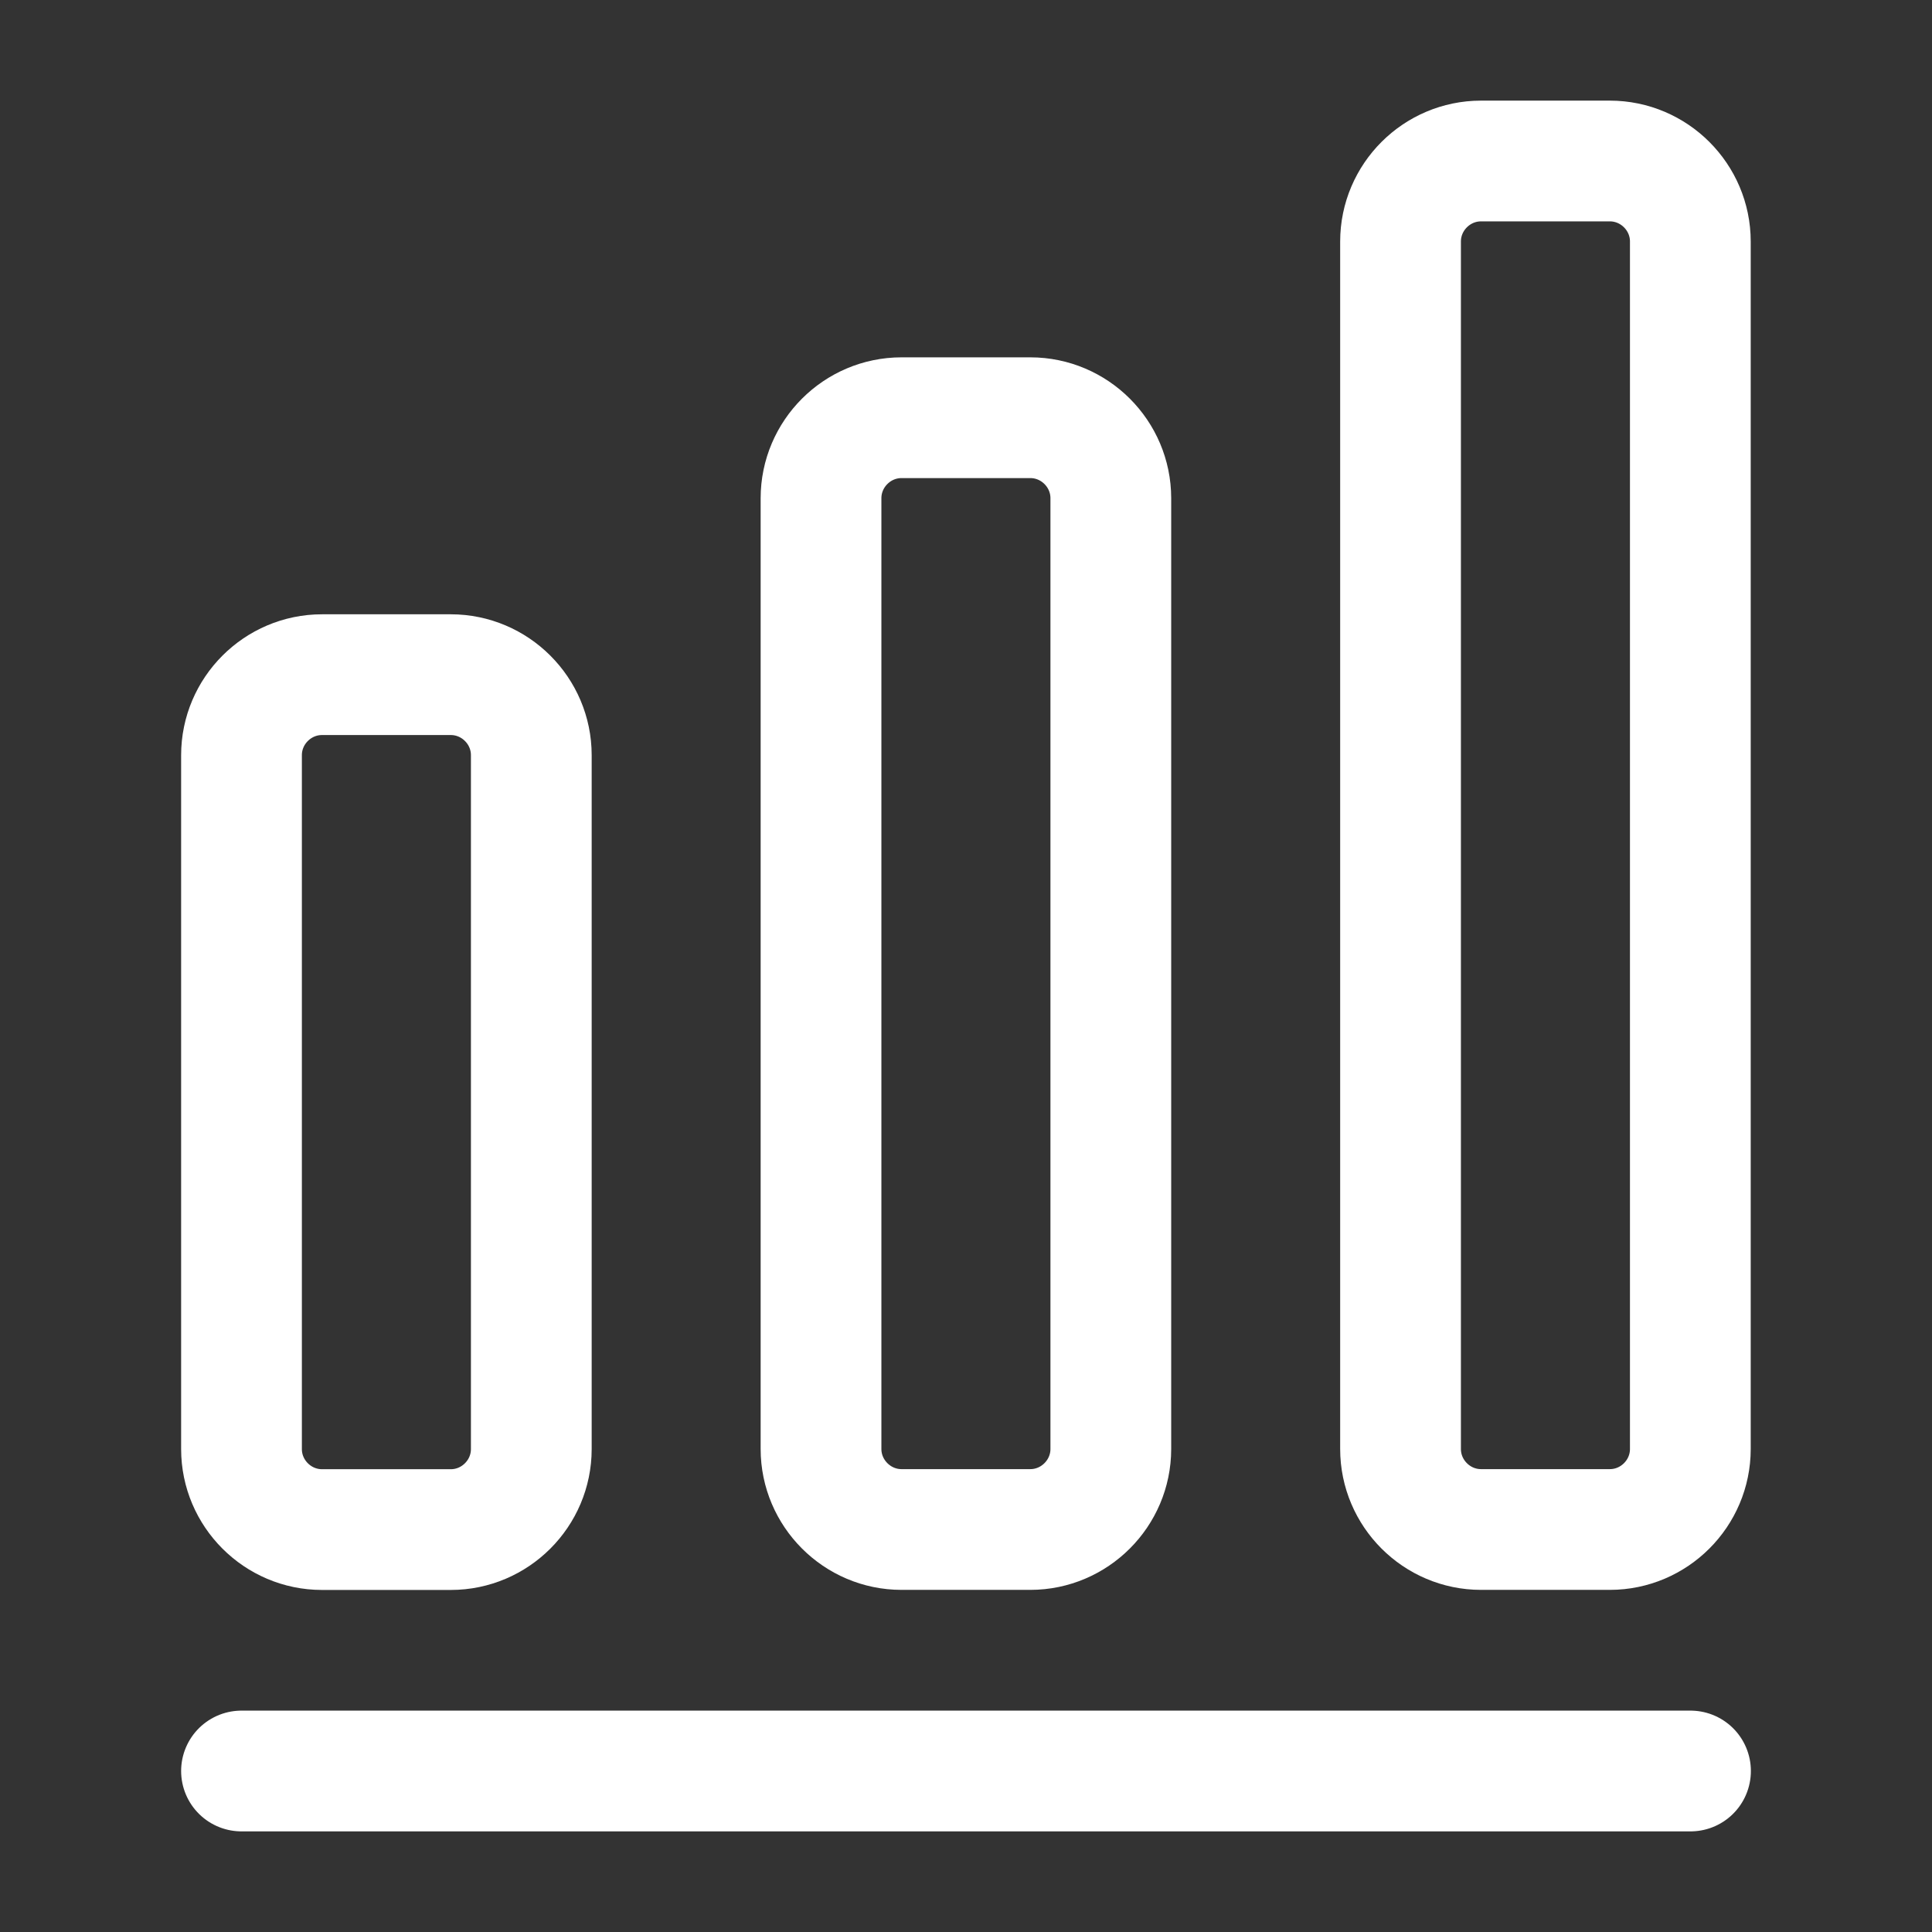<svg xmlns="http://www.w3.org/2000/svg" width="24" height="24" viewBox="0 0 24 24" fill="none"><rect x="0" y="0" width="24" height="24" fill="#333333" stroke="none"/><path d="M3 22H21" stroke="white" stroke-width="1.5" stroke-linecap="round" stroke-linejoin="round"></path><path d="M5.6 8.381H4C3.45 8.381 3 8.831 3 9.381V18.001C3 18.551 3.45 19.001 4 19.001H5.6C6.15 19.001 6.6 18.551 6.6 18.001V9.381C6.6 8.831 6.15 8.381 5.6 8.381Z" stroke="white" stroke-width="1.5" stroke-linecap="round" stroke-linejoin="round"></path><path d="M12.799 5.189H11.199C10.649 5.189 10.199 5.639 10.199 6.189V18C10.199 18.549 10.649 19 11.199 19H12.799C13.349 19 13.799 18.549 13.799 18V6.189C13.799 5.639 13.349 5.189 12.799 5.189Z" stroke="white" stroke-width="1.5" stroke-linecap="round" stroke-linejoin="round"></path><path d="M19.998 2H18.398C17.848 2 17.398 2.45 17.398 3V18C17.398 18.55 17.848 19 18.398 19H19.998C20.548 19 20.998 18.55 20.998 18V3C20.998 2.45 20.548 2 19.998 2Z" stroke="white" stroke-width="1.5" stroke-linecap="round" stroke-linejoin="round"></path></svg>